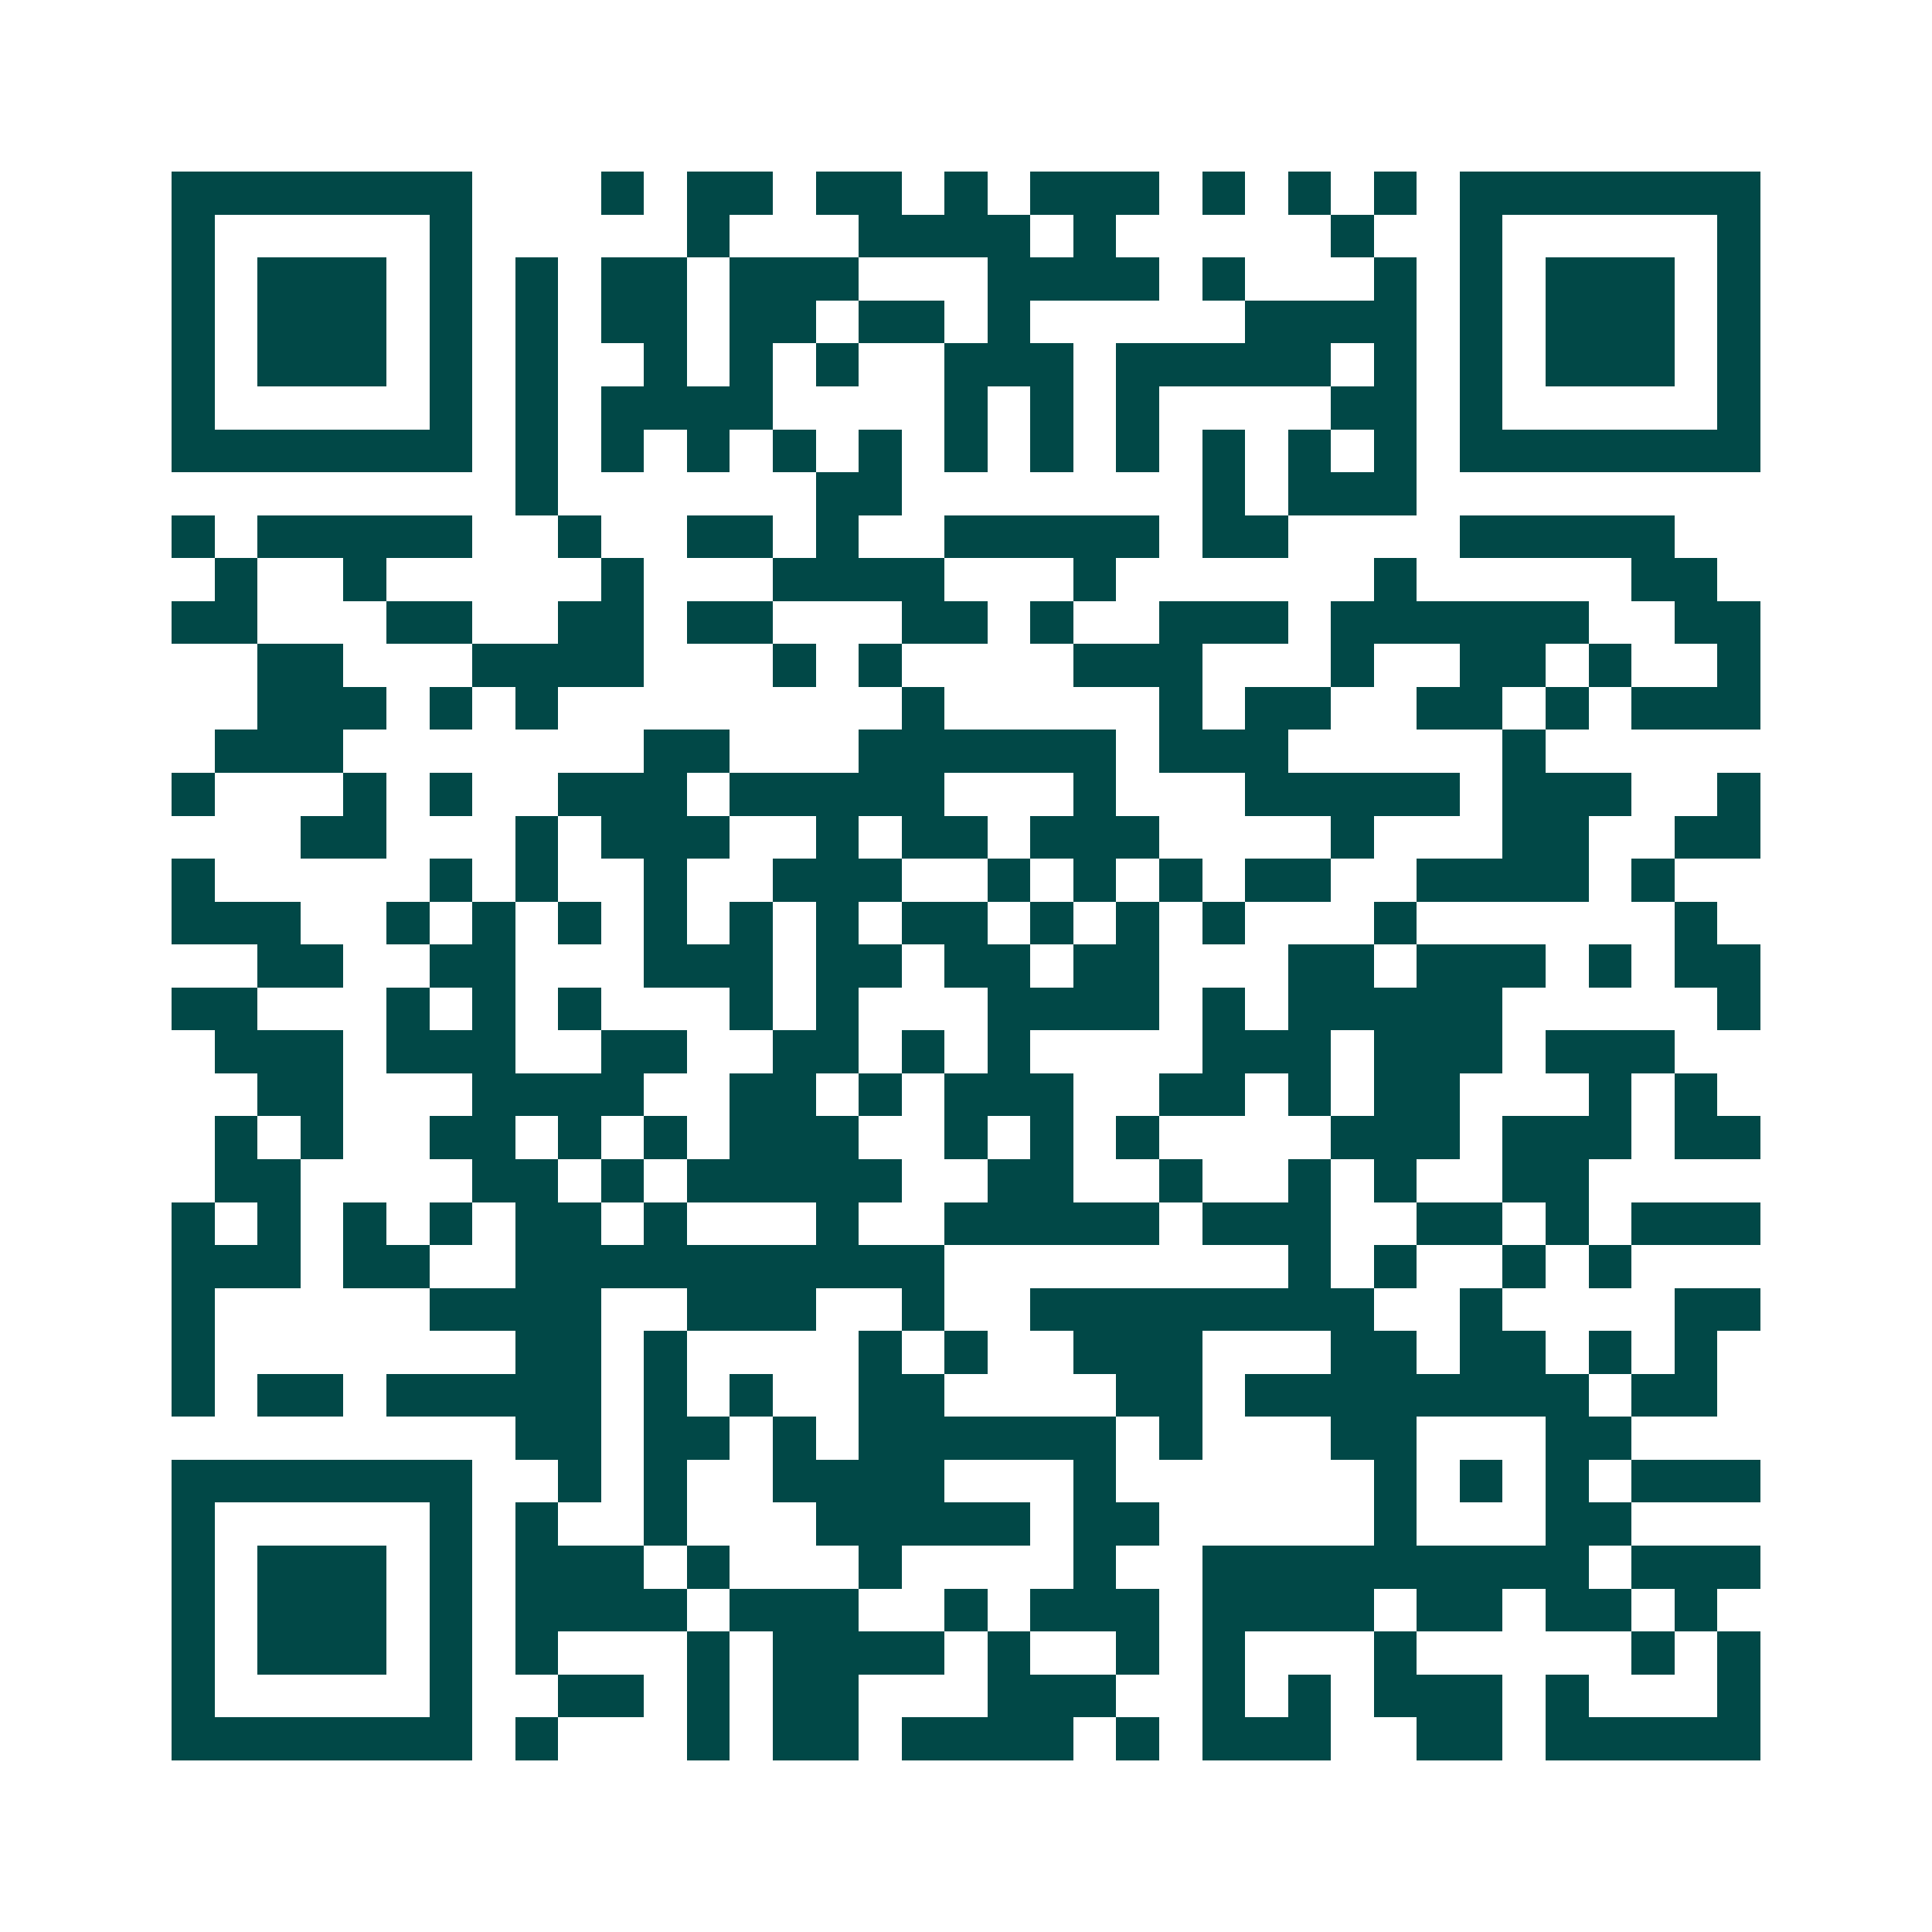 <svg xmlns="http://www.w3.org/2000/svg" width="200" height="200" viewBox="0 0 45 45" shape-rendering="crispEdges"><path fill="#ffffff" d="M0 0h45v45H0z"/><path stroke="#014847" d="M4 4.5h7m3 0h1m1 0h2m1 0h2m1 0h1m1 0h3m1 0h1m1 0h1m1 0h1m1 0h7M4 5.5h1m5 0h1m5 0h1m3 0h4m1 0h1m5 0h1m2 0h1m5 0h1M4 6.5h1m1 0h3m1 0h1m1 0h1m1 0h2m1 0h3m3 0h4m1 0h1m3 0h1m1 0h1m1 0h3m1 0h1M4 7.5h1m1 0h3m1 0h1m1 0h1m1 0h2m1 0h2m1 0h2m1 0h1m5 0h4m1 0h1m1 0h3m1 0h1M4 8.5h1m1 0h3m1 0h1m1 0h1m2 0h1m1 0h1m1 0h1m2 0h3m1 0h5m1 0h1m1 0h1m1 0h3m1 0h1M4 9.5h1m5 0h1m1 0h1m1 0h4m4 0h1m1 0h1m1 0h1m4 0h2m1 0h1m5 0h1M4 10.5h7m1 0h1m1 0h1m1 0h1m1 0h1m1 0h1m1 0h1m1 0h1m1 0h1m1 0h1m1 0h1m1 0h1m1 0h7M12 11.5h1m6 0h2m7 0h1m1 0h3M4 12.5h1m1 0h5m2 0h1m2 0h2m1 0h1m2 0h5m1 0h2m4 0h5M5 13.5h1m2 0h1m5 0h1m3 0h4m3 0h1m6 0h1m5 0h2M4 14.5h2m3 0h2m2 0h2m1 0h2m3 0h2m1 0h1m2 0h3m1 0h6m2 0h2M6 15.5h2m3 0h4m3 0h1m1 0h1m4 0h3m3 0h1m2 0h2m1 0h1m2 0h1M6 16.5h3m1 0h1m1 0h1m8 0h1m5 0h1m1 0h2m2 0h2m1 0h1m1 0h3M5 17.5h3m7 0h2m3 0h6m1 0h3m5 0h1M4 18.5h1m3 0h1m1 0h1m2 0h3m1 0h5m3 0h1m3 0h5m1 0h3m2 0h1M7 19.5h2m3 0h1m1 0h3m2 0h1m1 0h2m1 0h3m4 0h1m3 0h2m2 0h2M4 20.5h1m5 0h1m1 0h1m2 0h1m2 0h3m2 0h1m1 0h1m1 0h1m1 0h2m2 0h4m1 0h1M4 21.5h3m2 0h1m1 0h1m1 0h1m1 0h1m1 0h1m1 0h1m1 0h2m1 0h1m1 0h1m1 0h1m3 0h1m6 0h1M6 22.5h2m2 0h2m3 0h3m1 0h2m1 0h2m1 0h2m3 0h2m1 0h3m1 0h1m1 0h2M4 23.5h2m3 0h1m1 0h1m1 0h1m3 0h1m1 0h1m3 0h4m1 0h1m1 0h5m5 0h1M5 24.5h3m1 0h3m2 0h2m2 0h2m1 0h1m1 0h1m4 0h3m1 0h3m1 0h3M6 25.5h2m3 0h4m2 0h2m1 0h1m1 0h3m2 0h2m1 0h1m1 0h2m3 0h1m1 0h1M5 26.5h1m1 0h1m2 0h2m1 0h1m1 0h1m1 0h3m2 0h1m1 0h1m1 0h1m4 0h3m1 0h3m1 0h2M5 27.5h2m4 0h2m1 0h1m1 0h5m2 0h2m2 0h1m2 0h1m1 0h1m2 0h2M4 28.5h1m1 0h1m1 0h1m1 0h1m1 0h2m1 0h1m3 0h1m2 0h5m1 0h3m2 0h2m1 0h1m1 0h3M4 29.5h3m1 0h2m2 0h10m8 0h1m1 0h1m2 0h1m1 0h1M4 30.5h1m5 0h4m2 0h3m2 0h1m2 0h8m2 0h1m4 0h2M4 31.5h1m7 0h2m1 0h1m4 0h1m1 0h1m2 0h3m3 0h2m1 0h2m1 0h1m1 0h1M4 32.5h1m1 0h2m1 0h5m1 0h1m1 0h1m2 0h2m4 0h2m1 0h8m1 0h2M12 33.5h2m1 0h2m1 0h1m1 0h6m1 0h1m3 0h2m3 0h2M4 34.5h7m2 0h1m1 0h1m2 0h4m3 0h1m6 0h1m1 0h1m1 0h1m1 0h3M4 35.5h1m5 0h1m1 0h1m2 0h1m3 0h5m1 0h2m5 0h1m3 0h2M4 36.5h1m1 0h3m1 0h1m1 0h3m1 0h1m3 0h1m4 0h1m2 0h9m1 0h3M4 37.5h1m1 0h3m1 0h1m1 0h4m1 0h3m2 0h1m1 0h3m1 0h4m1 0h2m1 0h2m1 0h1M4 38.5h1m1 0h3m1 0h1m1 0h1m3 0h1m1 0h4m1 0h1m2 0h1m1 0h1m3 0h1m5 0h1m1 0h1M4 39.5h1m5 0h1m2 0h2m1 0h1m1 0h2m3 0h3m2 0h1m1 0h1m1 0h3m1 0h1m3 0h1M4 40.5h7m1 0h1m3 0h1m1 0h2m1 0h4m1 0h1m1 0h3m2 0h2m1 0h5"/></svg>
